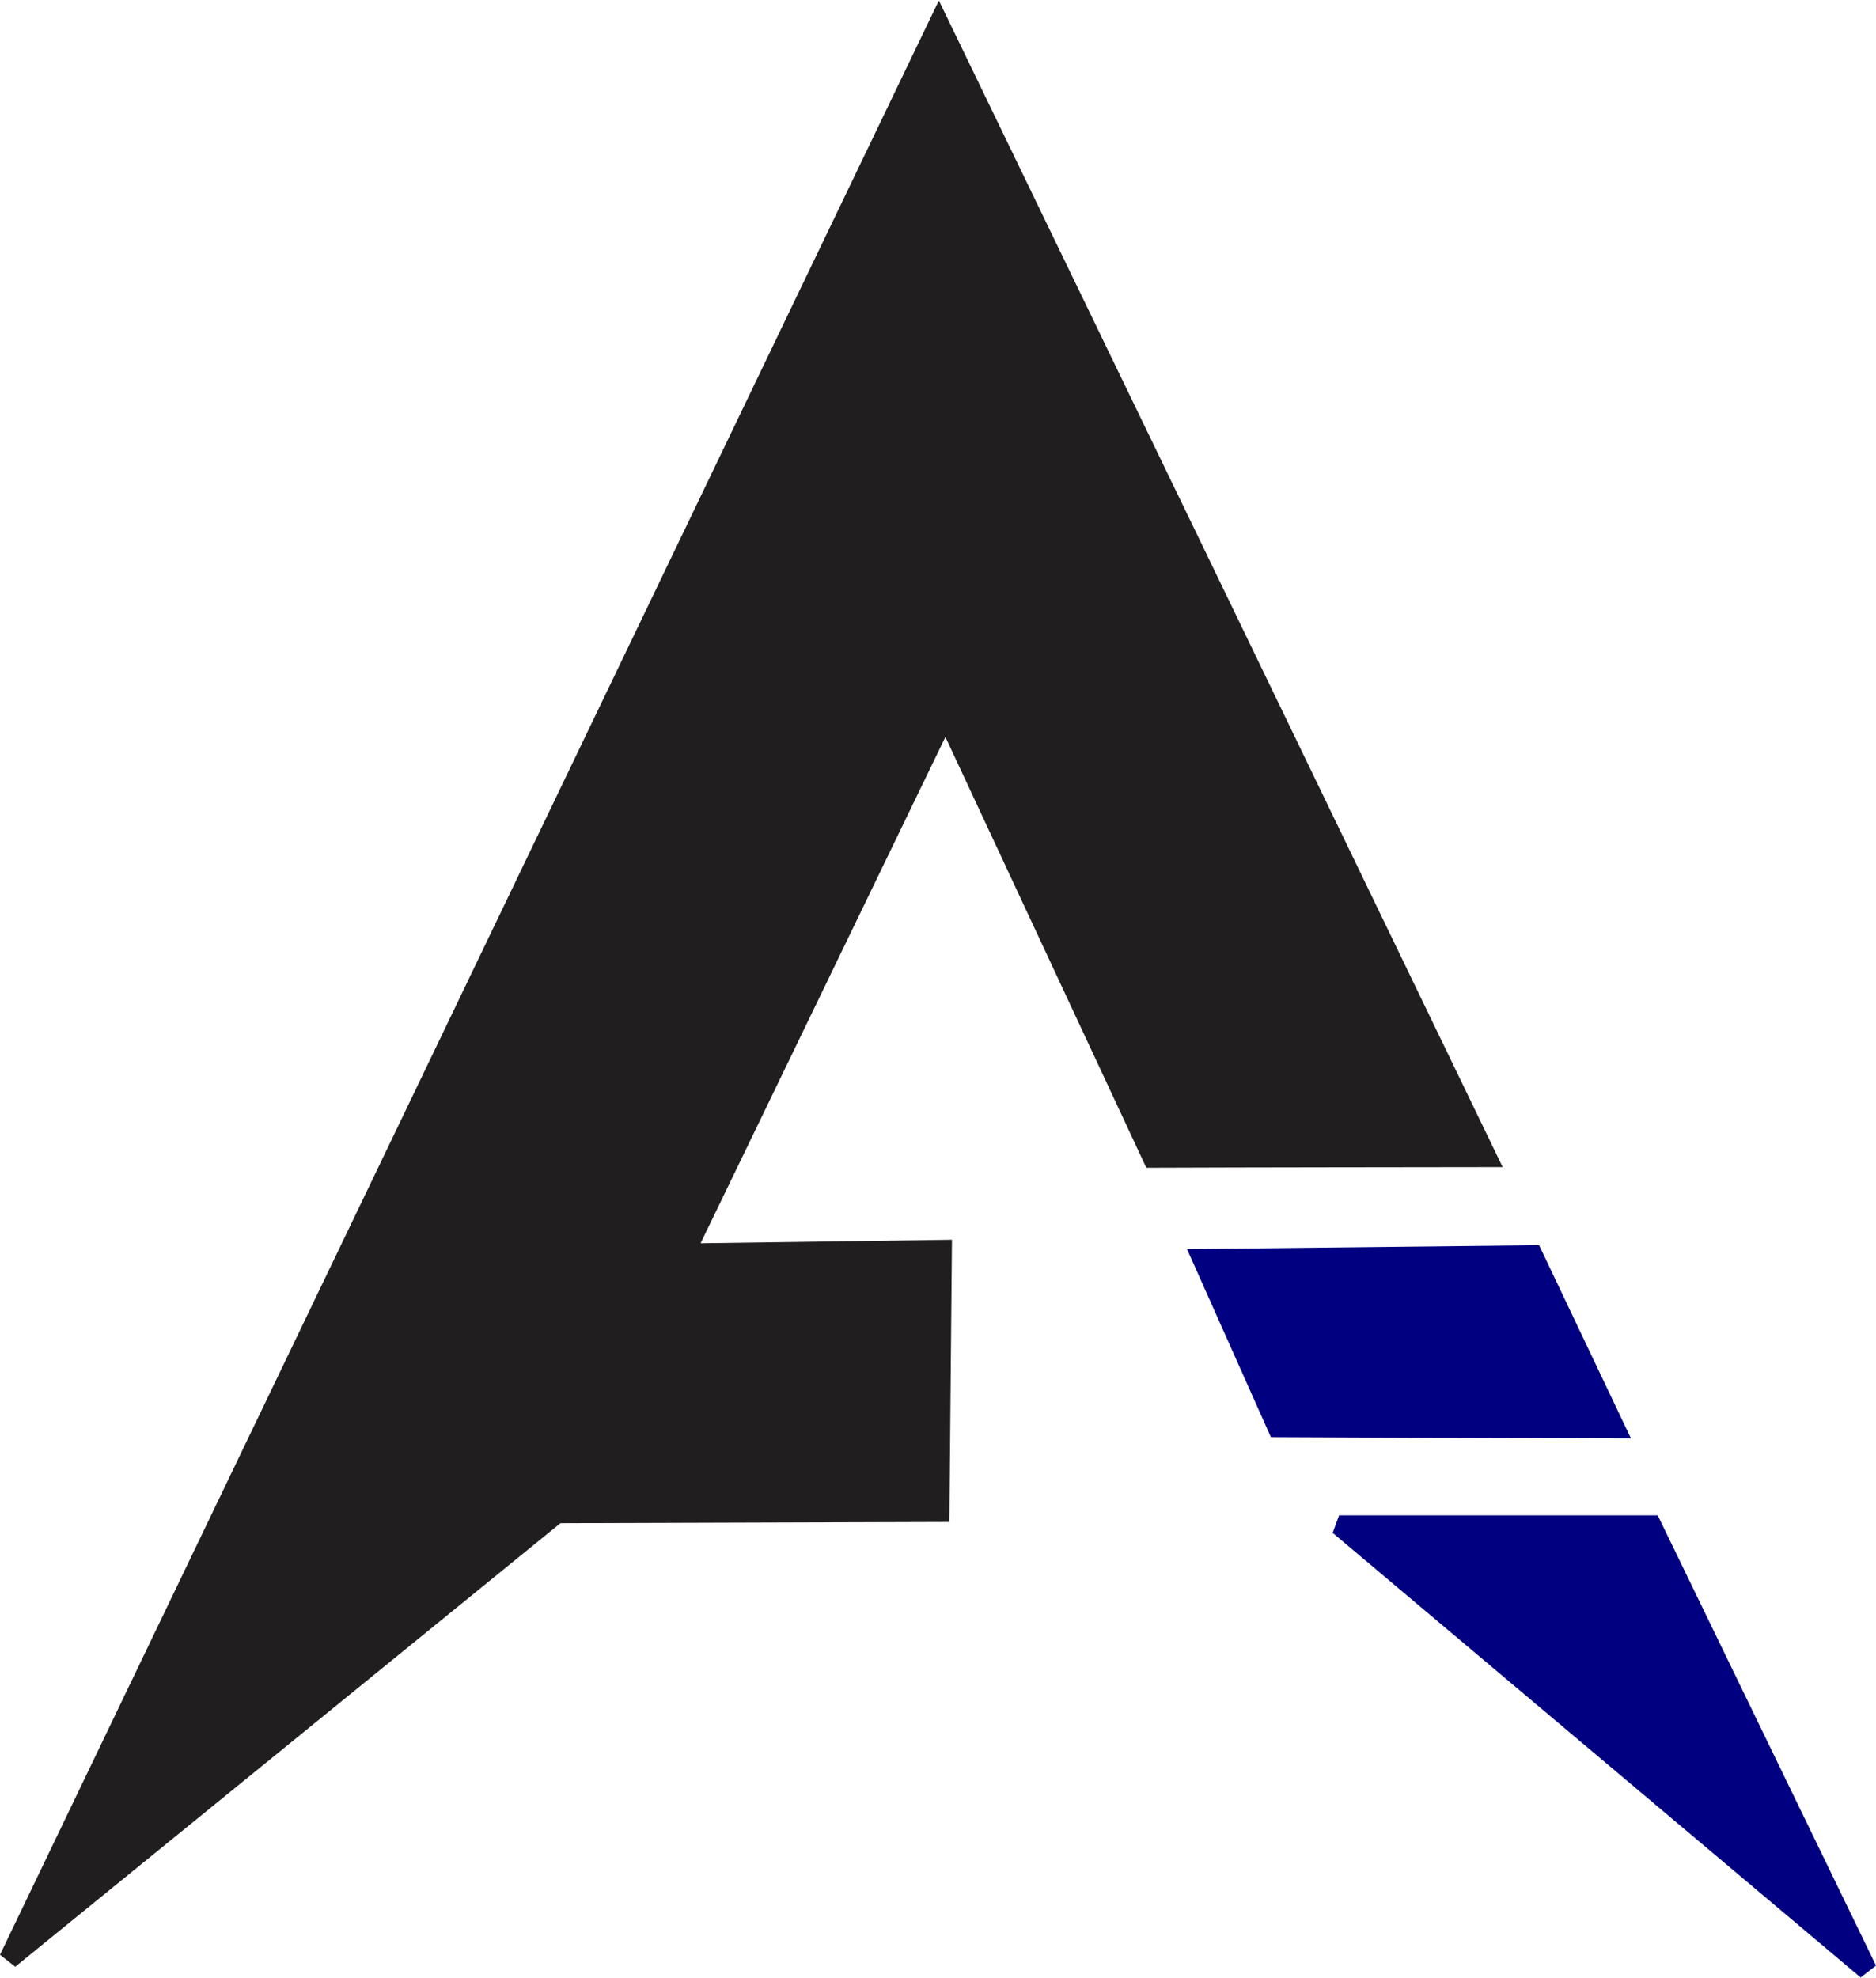 <?xml version="1.0" encoding="UTF-8"?>
<!DOCTYPE svg PUBLIC "-//W3C//DTD SVG 1.1//EN" "http://www.w3.org/Graphics/SVG/1.1/DTD/svg11.dtd">
<!-- Creator: CorelDRAW -->
<svg xmlns="http://www.w3.org/2000/svg" xml:space="preserve" width="500px" height="527px" version="1.1" style="shape-rendering:geometricPrecision; text-rendering:geometricPrecision; image-rendering:optimizeQuality; fill-rule:evenodd; clip-rule:evenodd"
viewBox="0 0 500 526.73"
 xmlns:xlink="http://www.w3.org/1999/xlink"
 xmlns:xodm="http://www.corel.com/coreldraw/odm/2003">
 <defs>
  <style type="text/css">
   <![CDATA[
    .fil0 {fill:#201E1E}
    .fil2 {fill:#010080}
    .fil1 {fill:#010080;fill-rule:nonzero}
   ]]>
  </style>
 </defs>
 <g id="Layer_x0020_1">
  <g id="_2740850867216">
   <path class="fil0" d="M0 520.67l250.23 -520.67c50.12,103.58 100.22,207.19 150.26,310.81 -31.65,0.05 -63.32,0.06 -94.97,0.18l-53.55 -114.77 -65.25 134.89 67 -0.94 -0.69 75.19 -103.66 0.33 -145.31 118.18 -4.06 -3.2z"/>
   <path class="fil1" d="M320.42 332.62l89.79 -0.99 24.48 51.47c-31.99,-0.09 -63.98,-0.17 -95.97,-0.34l-22.35 -50.1 4.05 -0.04z"/>
   <polygon class="fil2" points="356.9,403.6 441.82,403.6 500,523.55 495.91,526.73 355.2,408.28 "/>
  </g>
 </g>
</svg>
